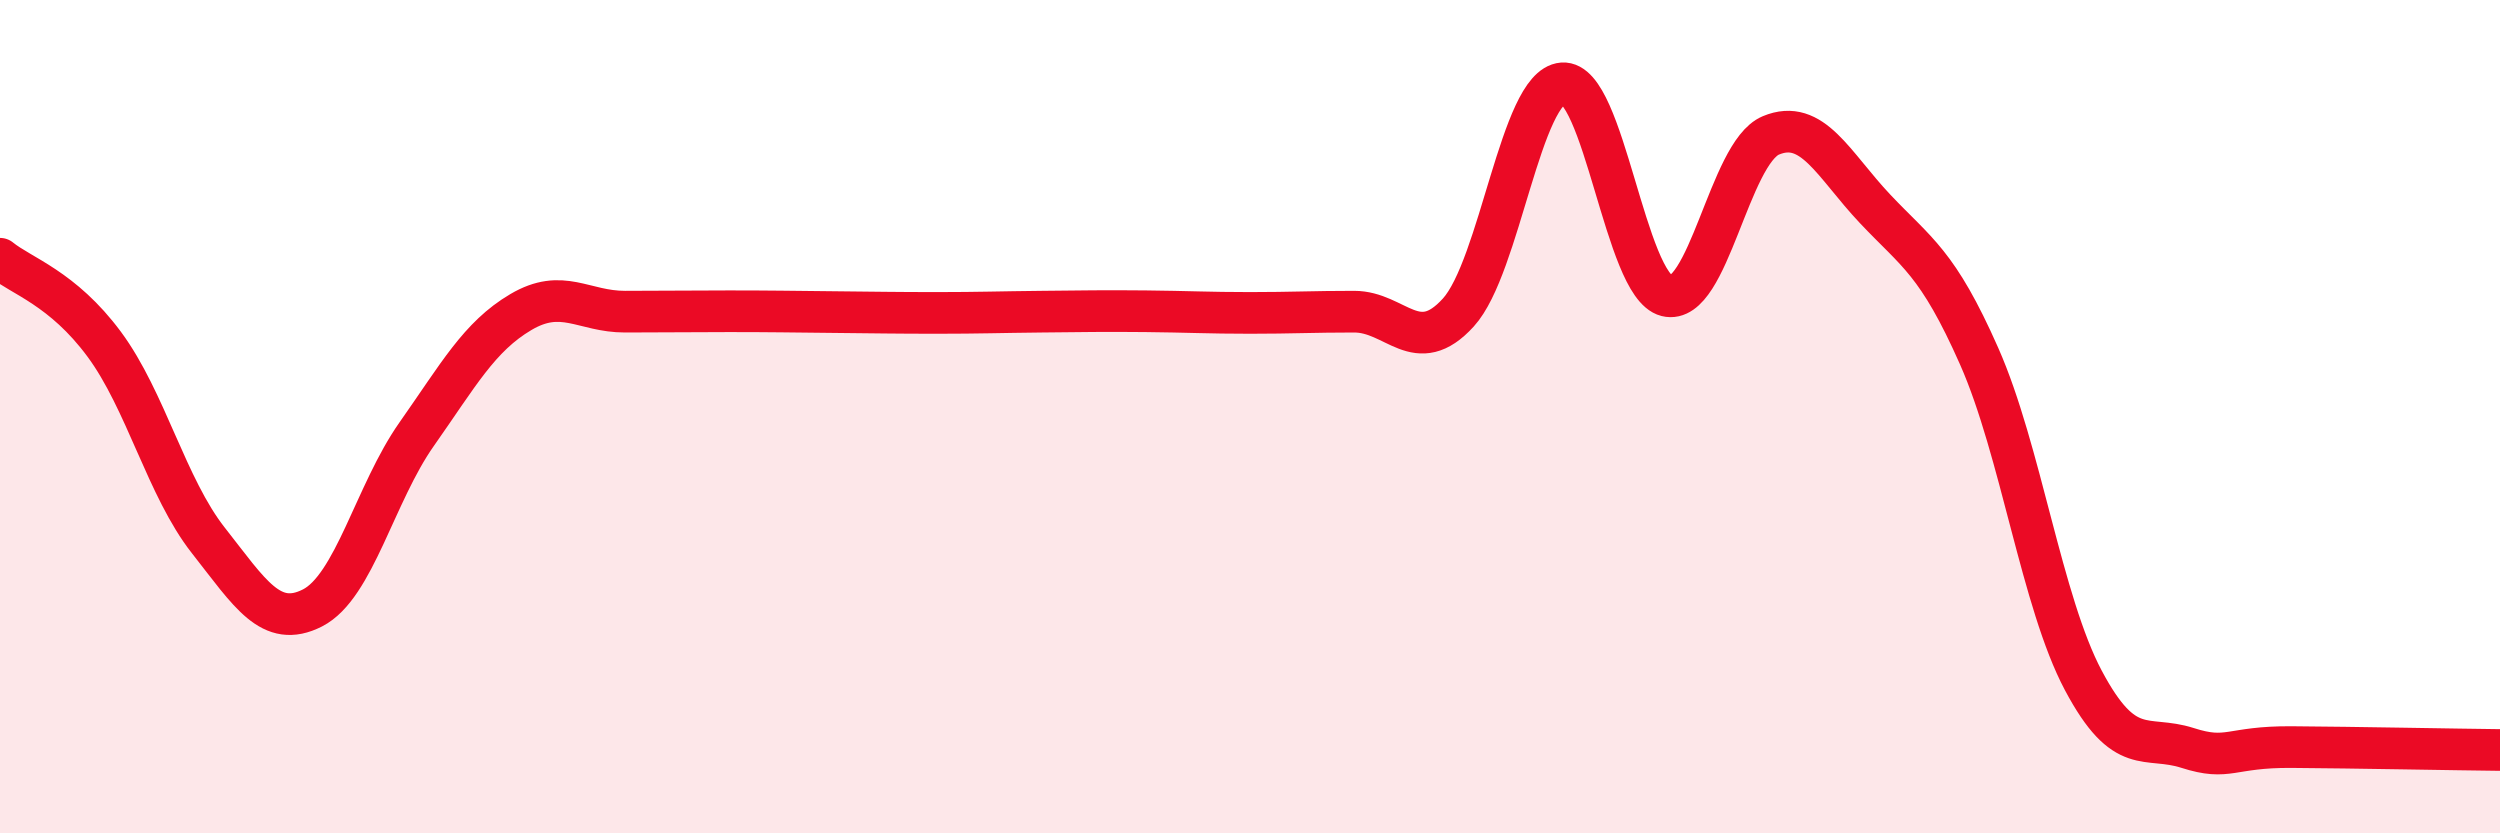 
    <svg width="60" height="20" viewBox="0 0 60 20" xmlns="http://www.w3.org/2000/svg">
      <path
        d="M 0,6.21 C 0.5,6.62 1.5,6.91 2.5,8.26 C 3.5,9.61 4,11.7 5,12.97 C 6,14.24 6.5,15.1 7.5,14.59 C 8.5,14.08 9,11.84 10,10.42 C 11,9 11.5,8.08 12.5,7.49 C 13.5,6.9 14,7.48 15,7.48 C 16,7.48 16.5,7.47 17.5,7.47 C 18.5,7.47 19,7.48 20,7.49 C 21,7.5 21.5,7.51 22.5,7.51 C 23.5,7.51 24,7.49 25,7.48 C 26,7.47 26.5,7.46 27.5,7.47 C 28.5,7.48 29,7.51 30,7.51 C 31,7.51 31.5,7.48 32.5,7.48 C 33.5,7.48 34,8.6 35,7.5 C 36,6.4 36.5,2.08 37.5,2 C 38.5,1.92 39,6.85 40,7.1 C 41,7.35 41.5,3.67 42.5,3.25 C 43.5,2.83 44,3.95 45,5.01 C 46,6.07 46.5,6.29 47.5,8.55 C 48.5,10.81 49,14.45 50,16.33 C 51,18.21 51.5,17.63 52.5,17.95 C 53.5,18.27 53.5,17.92 55,17.93 C 56.5,17.94 59,17.99 60,18L60 20L0 20Z"
        fill="#EB0A25"
        opacity="0.1"
        stroke-linecap="round"
        stroke-linejoin="round"
      />
      <path
        d="M 0,6.21 C 0.5,6.62 1.5,6.91 2.5,8.26 C 3.5,9.61 4,11.7 5,12.97 C 6,14.24 6.5,15.1 7.5,14.59 C 8.5,14.08 9,11.84 10,10.42 C 11,9 11.5,8.08 12.5,7.49 C 13.5,6.9 14,7.48 15,7.48 C 16,7.48 16.5,7.47 17.5,7.47 C 18.5,7.47 19,7.48 20,7.49 C 21,7.5 21.5,7.51 22.5,7.51 C 23.5,7.51 24,7.49 25,7.48 C 26,7.47 26.5,7.46 27.5,7.47 C 28.5,7.48 29,7.51 30,7.51 C 31,7.51 31.5,7.48 32.5,7.48 C 33.5,7.48 34,8.6 35,7.5 C 36,6.4 36.5,2.08 37.5,2 C 38.5,1.92 39,6.85 40,7.1 C 41,7.35 41.5,3.67 42.5,3.25 C 43.5,2.83 44,3.95 45,5.01 C 46,6.07 46.5,6.29 47.5,8.55 C 48.5,10.81 49,14.45 50,16.33 C 51,18.21 51.5,17.63 52.5,17.95 C 53.5,18.27 53.5,17.92 55,17.93 C 56.5,17.94 59,17.99 60,18"
        stroke="#EB0A25"
        stroke-width="1"
        fill="none"
        stroke-linecap="round"
        stroke-linejoin="round"
      />
    </svg>
  